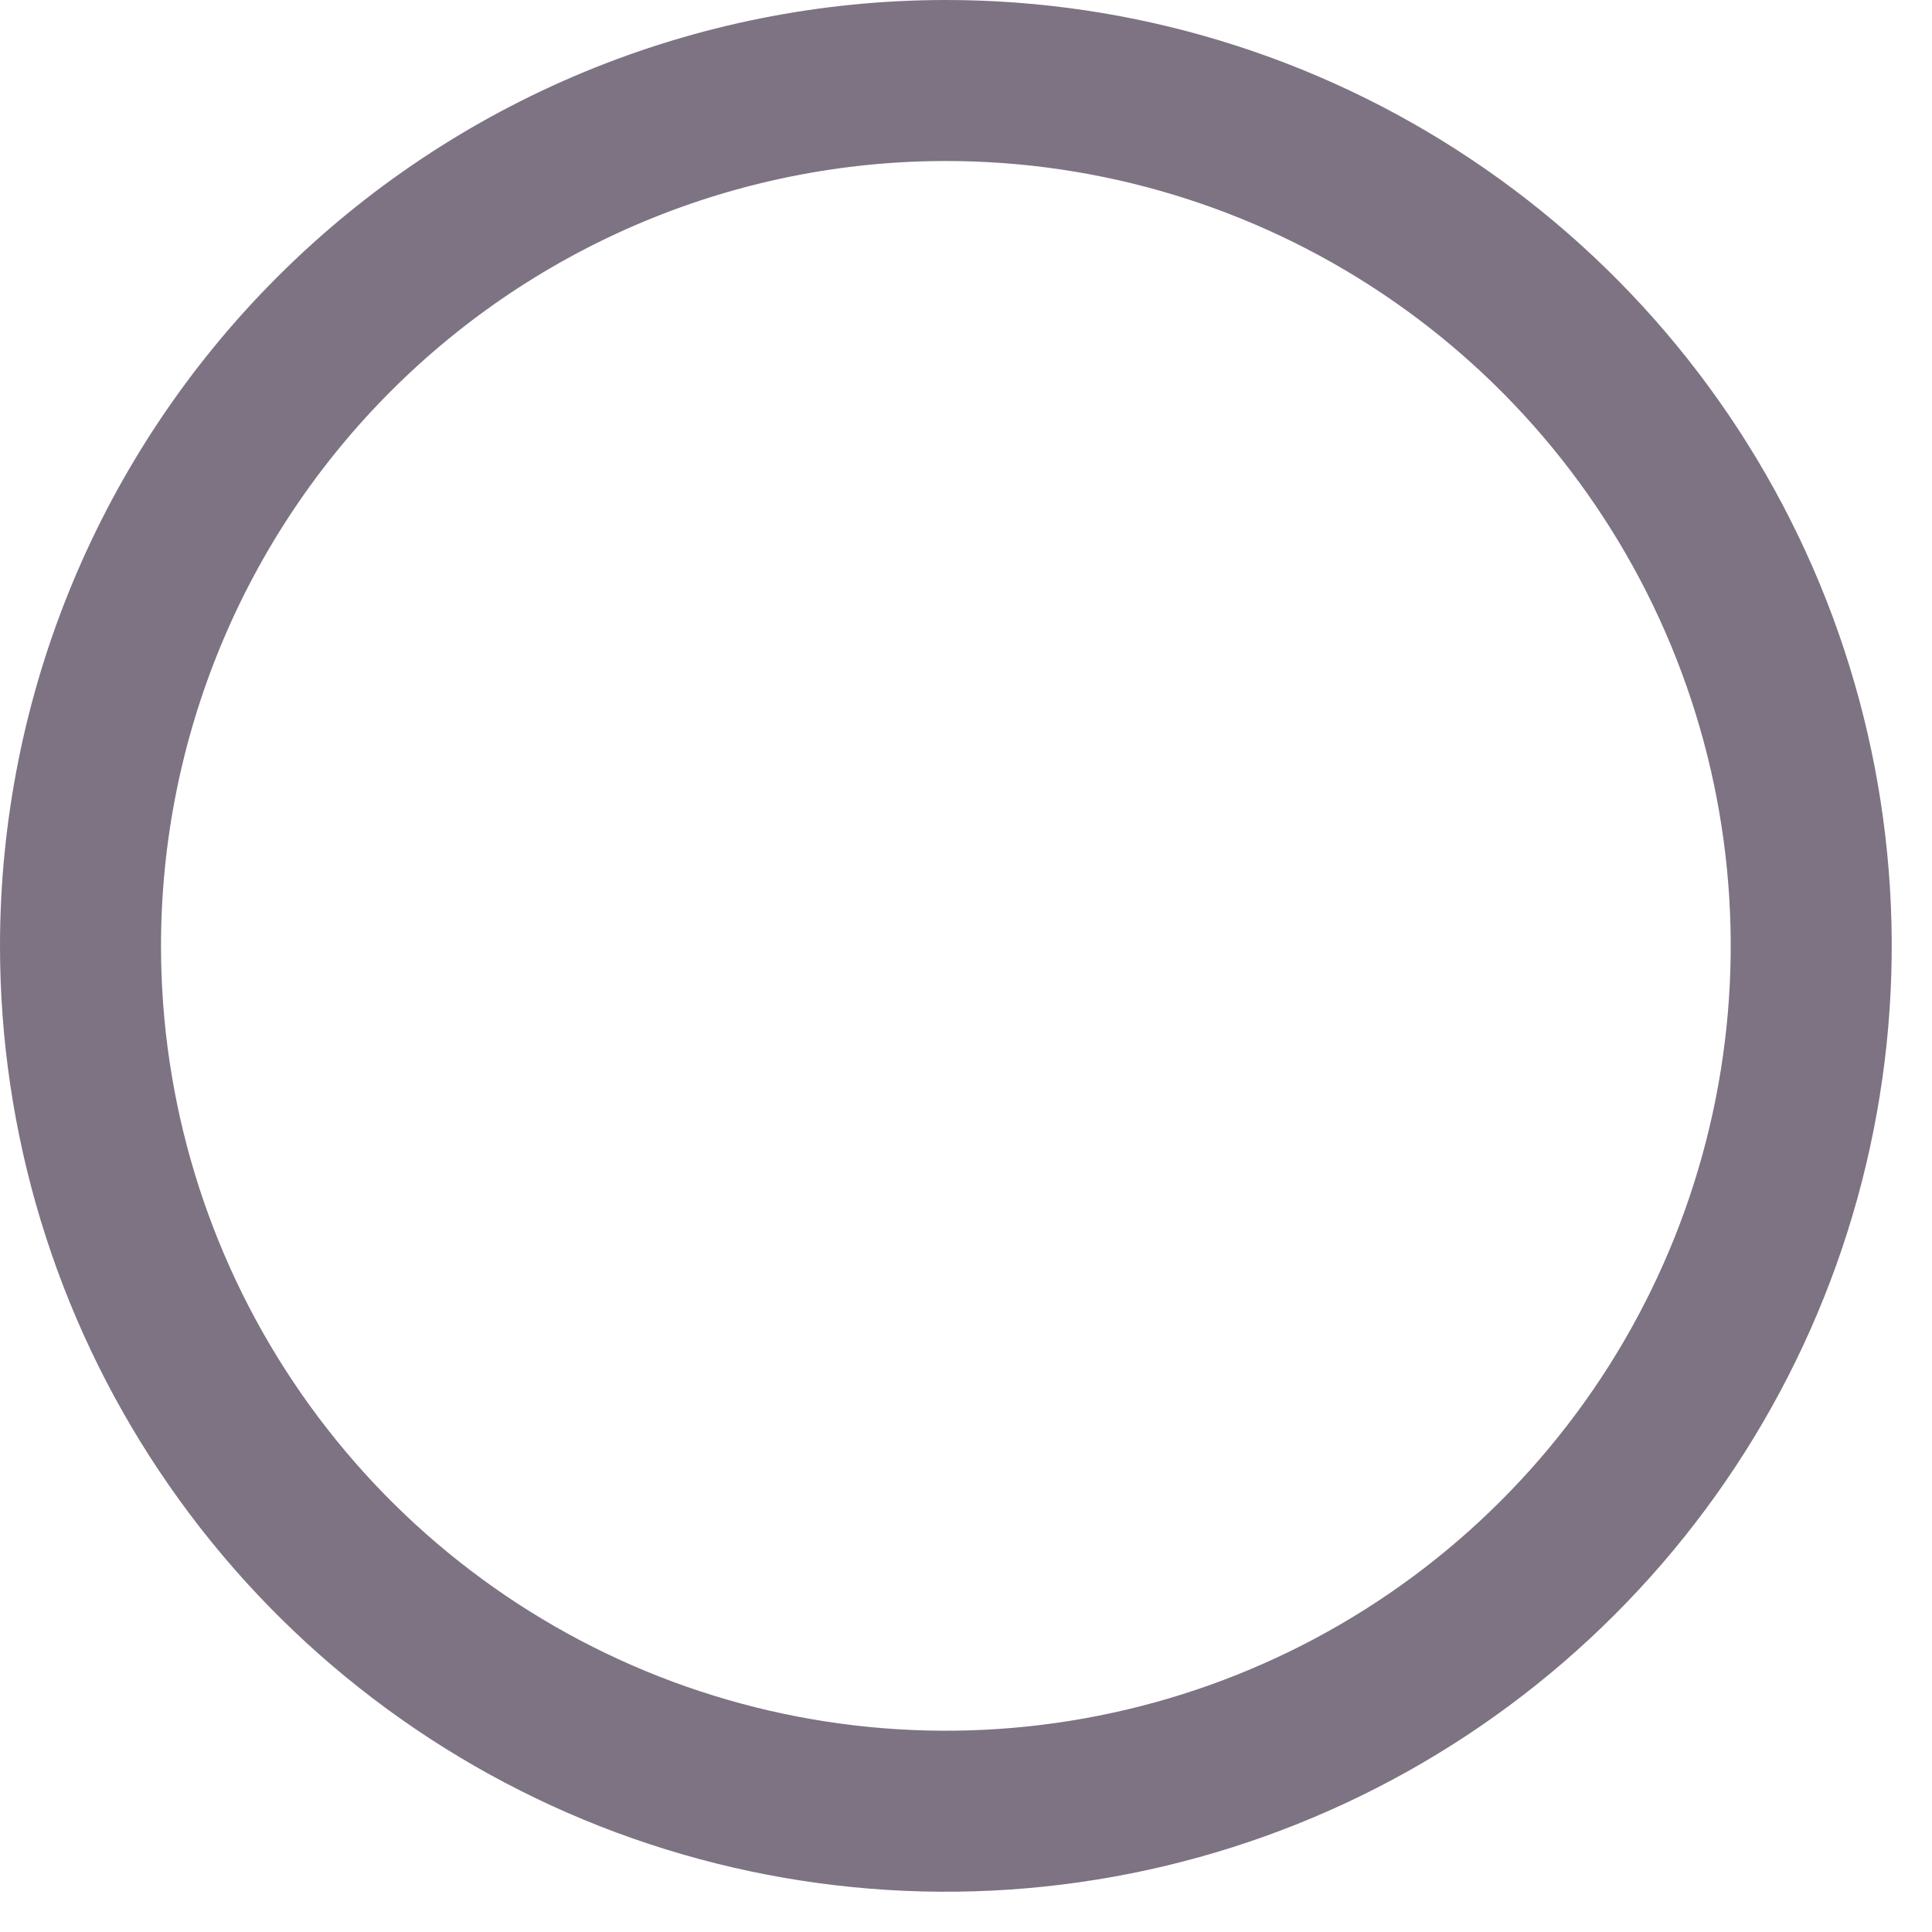 <?xml version="1.0" encoding="utf-8"?>
<svg xmlns="http://www.w3.org/2000/svg" fill="none" height="100%" overflow="visible" preserveAspectRatio="none" style="display: block;" viewBox="0 0 24 24" width="100%">
<path d="M11.75 1C13.876 1 15.955 1.63 17.722 2.812C19.49 3.993 20.868 5.672 21.682 7.636C22.495 9.6 22.708 11.762 22.293 13.847C21.879 15.932 20.855 17.848 19.351 19.351C17.848 20.855 15.932 21.879 13.847 22.293C11.762 22.708 9.6 22.495 7.636 21.682C5.672 20.868 3.993 19.49 2.812 17.722C1.63 15.955 1 13.876 1 11.75C1.001 8.899 2.134 6.166 4.15 4.15C6.166 2.134 8.899 1.001 11.75 1Z" id="Vector" stroke="#7D7382" stroke-linecap="round" stroke-width="2"/>
</svg>